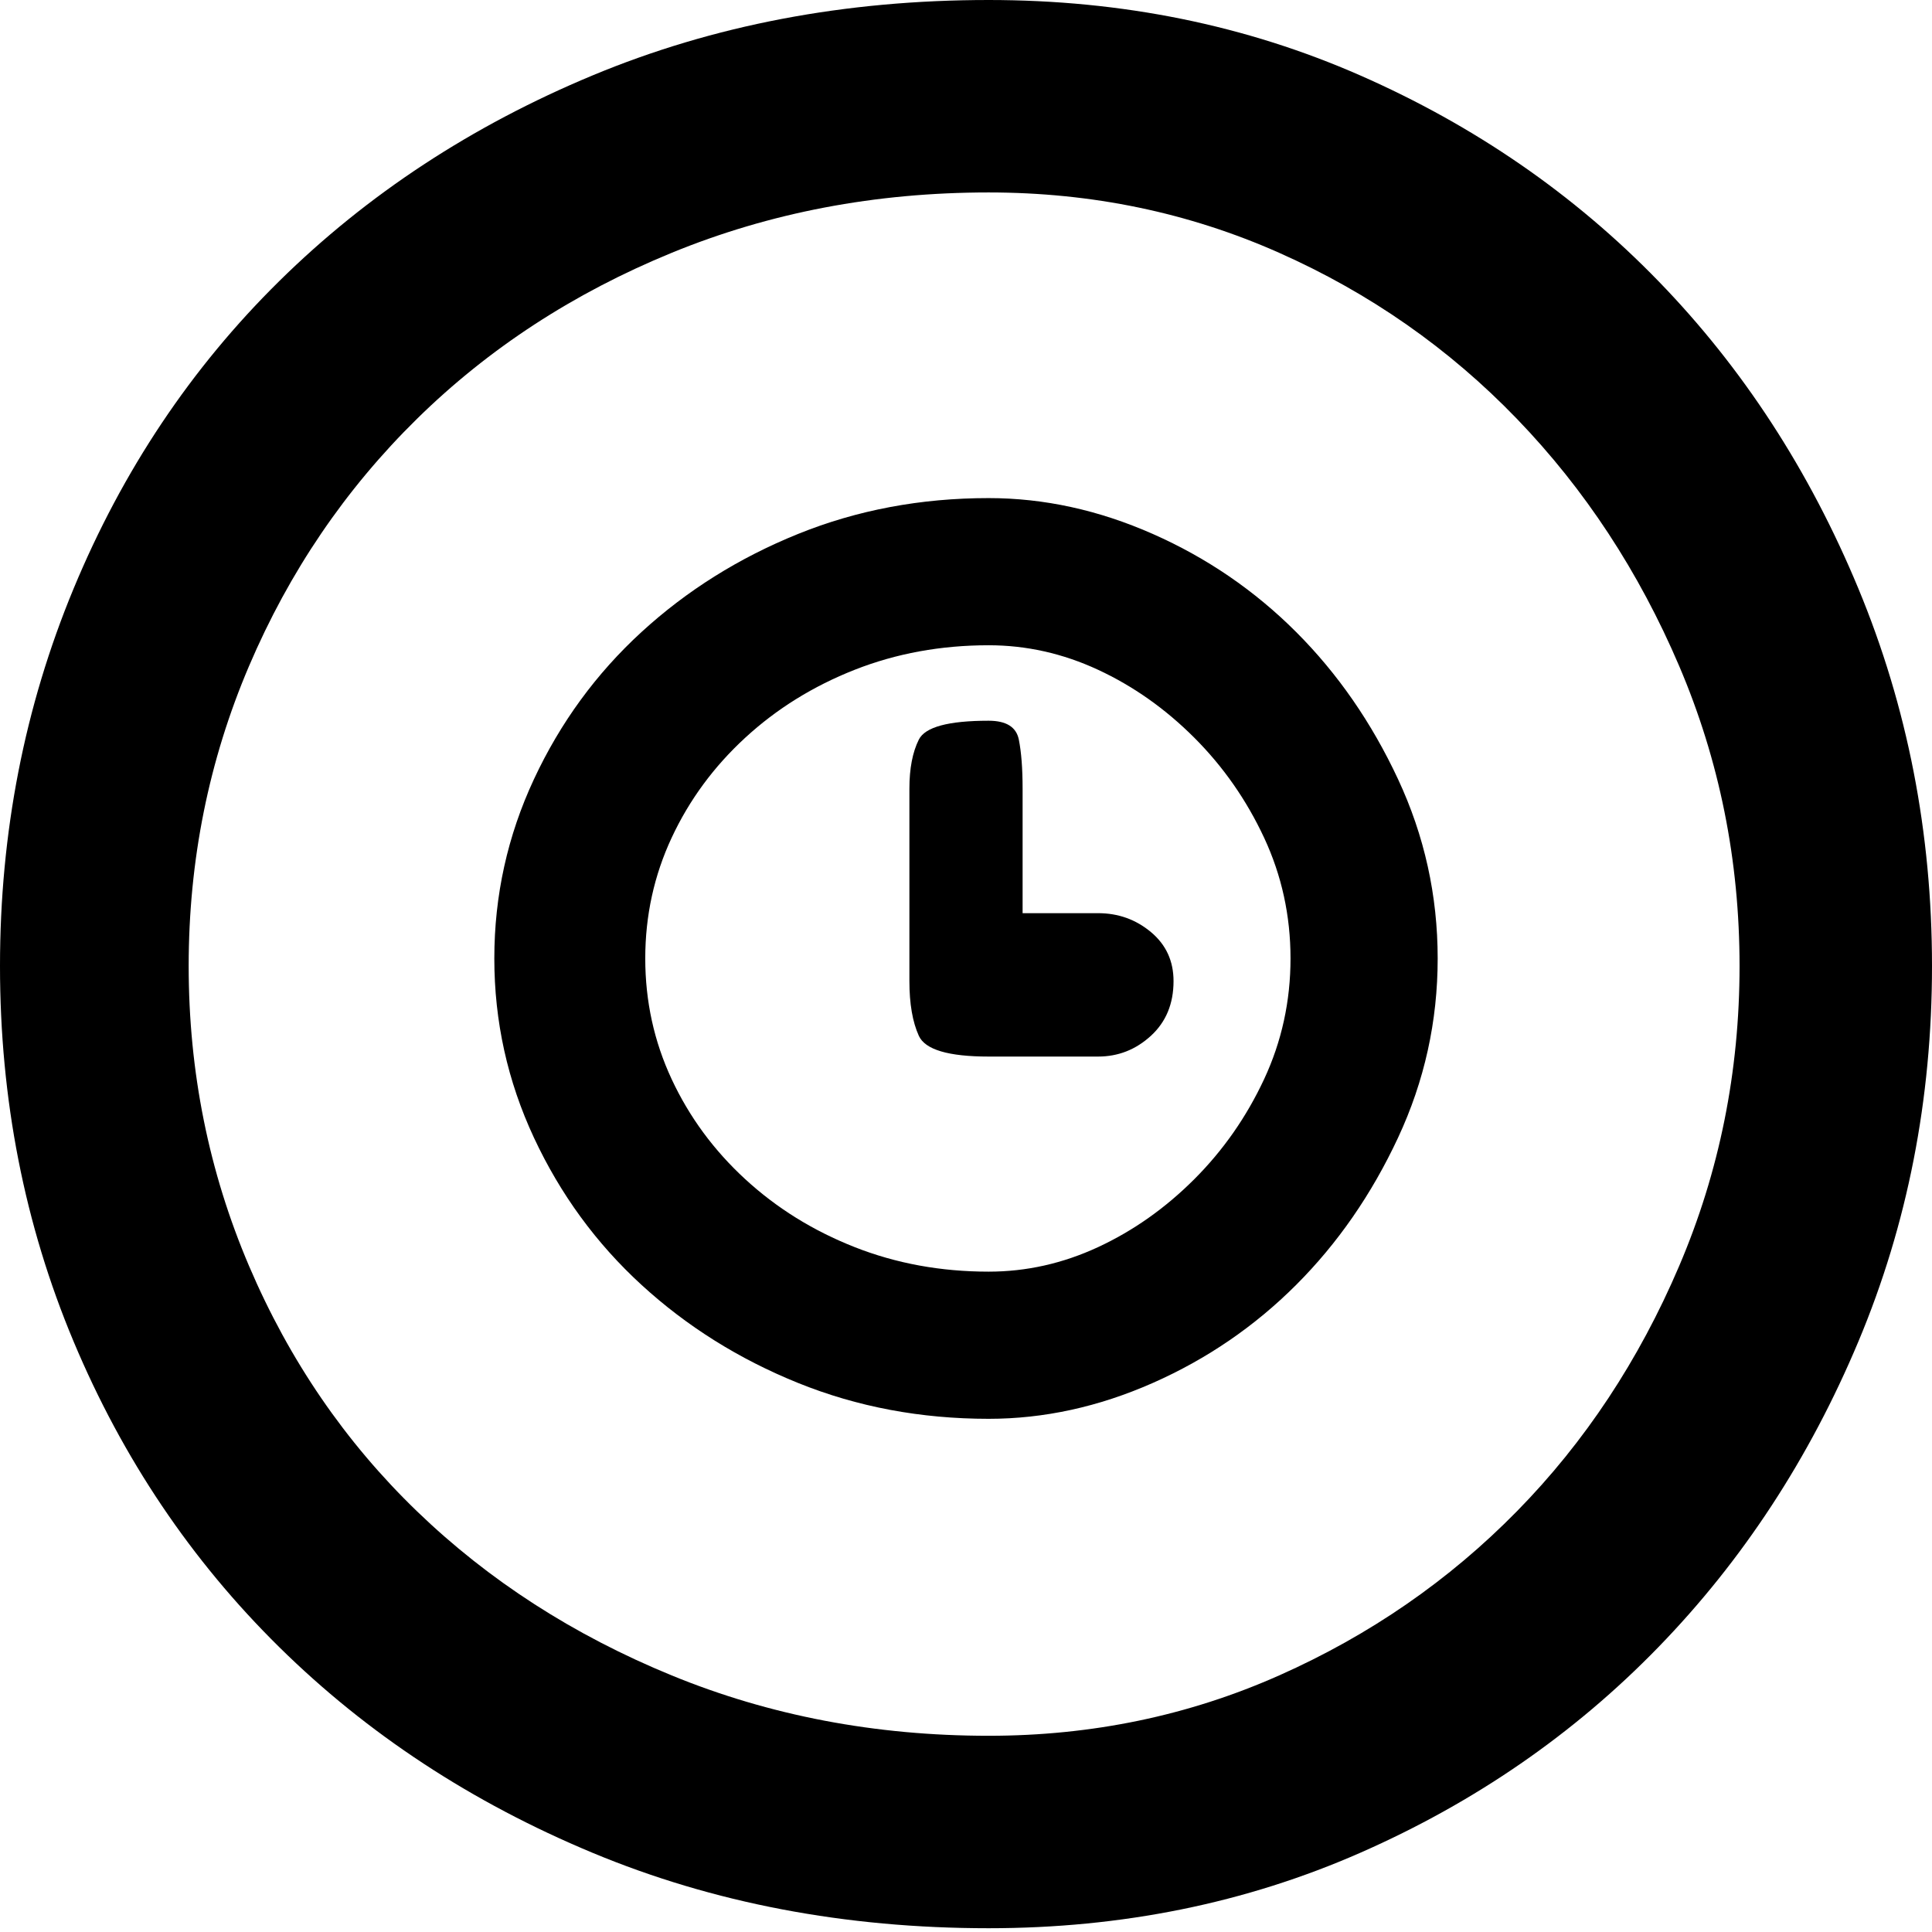 <svg xmlns="http://www.w3.org/2000/svg" viewBox="0 0 512 512">
	<path d="M262 51q-45 0-84 16t-67.5 44T66 176.5 50 256t16 79.5 44.5 65T178 444t84 16q41 0 77-16t63-43.5 43-65 16-79.5-16-79.5-43-65.5-63-44-77-16zm0 120q-19 0-35.5 6.5t-29 18T178 222t-7 32 7 32 19.5 26.5 29 18T262 337q15 0 29-6.5t25.5-18T335 286t7-32-7-32-18.5-26.5-25.5-18-29-6.5zm0 340q-57 0-105-20t-83-54.5-54.5-81T0 256t19.5-100T74 74.5 157 20 262 0q53 0 98.5 20t79 54.5 53 81.5T512 256t-19.5 99.5-53 81-79 54.5-98.5 20zm0-135q-27 0-50.5-9.5t-41.5-26-28.5-39T131 254t10.5-47.5 28.5-39 41.5-26T262 132q22 0 43.5 9.5t38 26 27 39T381 254t-10.5 47.5-27 39-38 26T262 376zm29-96h-29q-16 0-18.5-5.5T241 260v-51q0-8 2.5-13t18.5-5q7 0 8 5t1 13v33h20q8 0 14 5t6 13q0 9-6 14.5t-14 5.5z"/>
</svg>